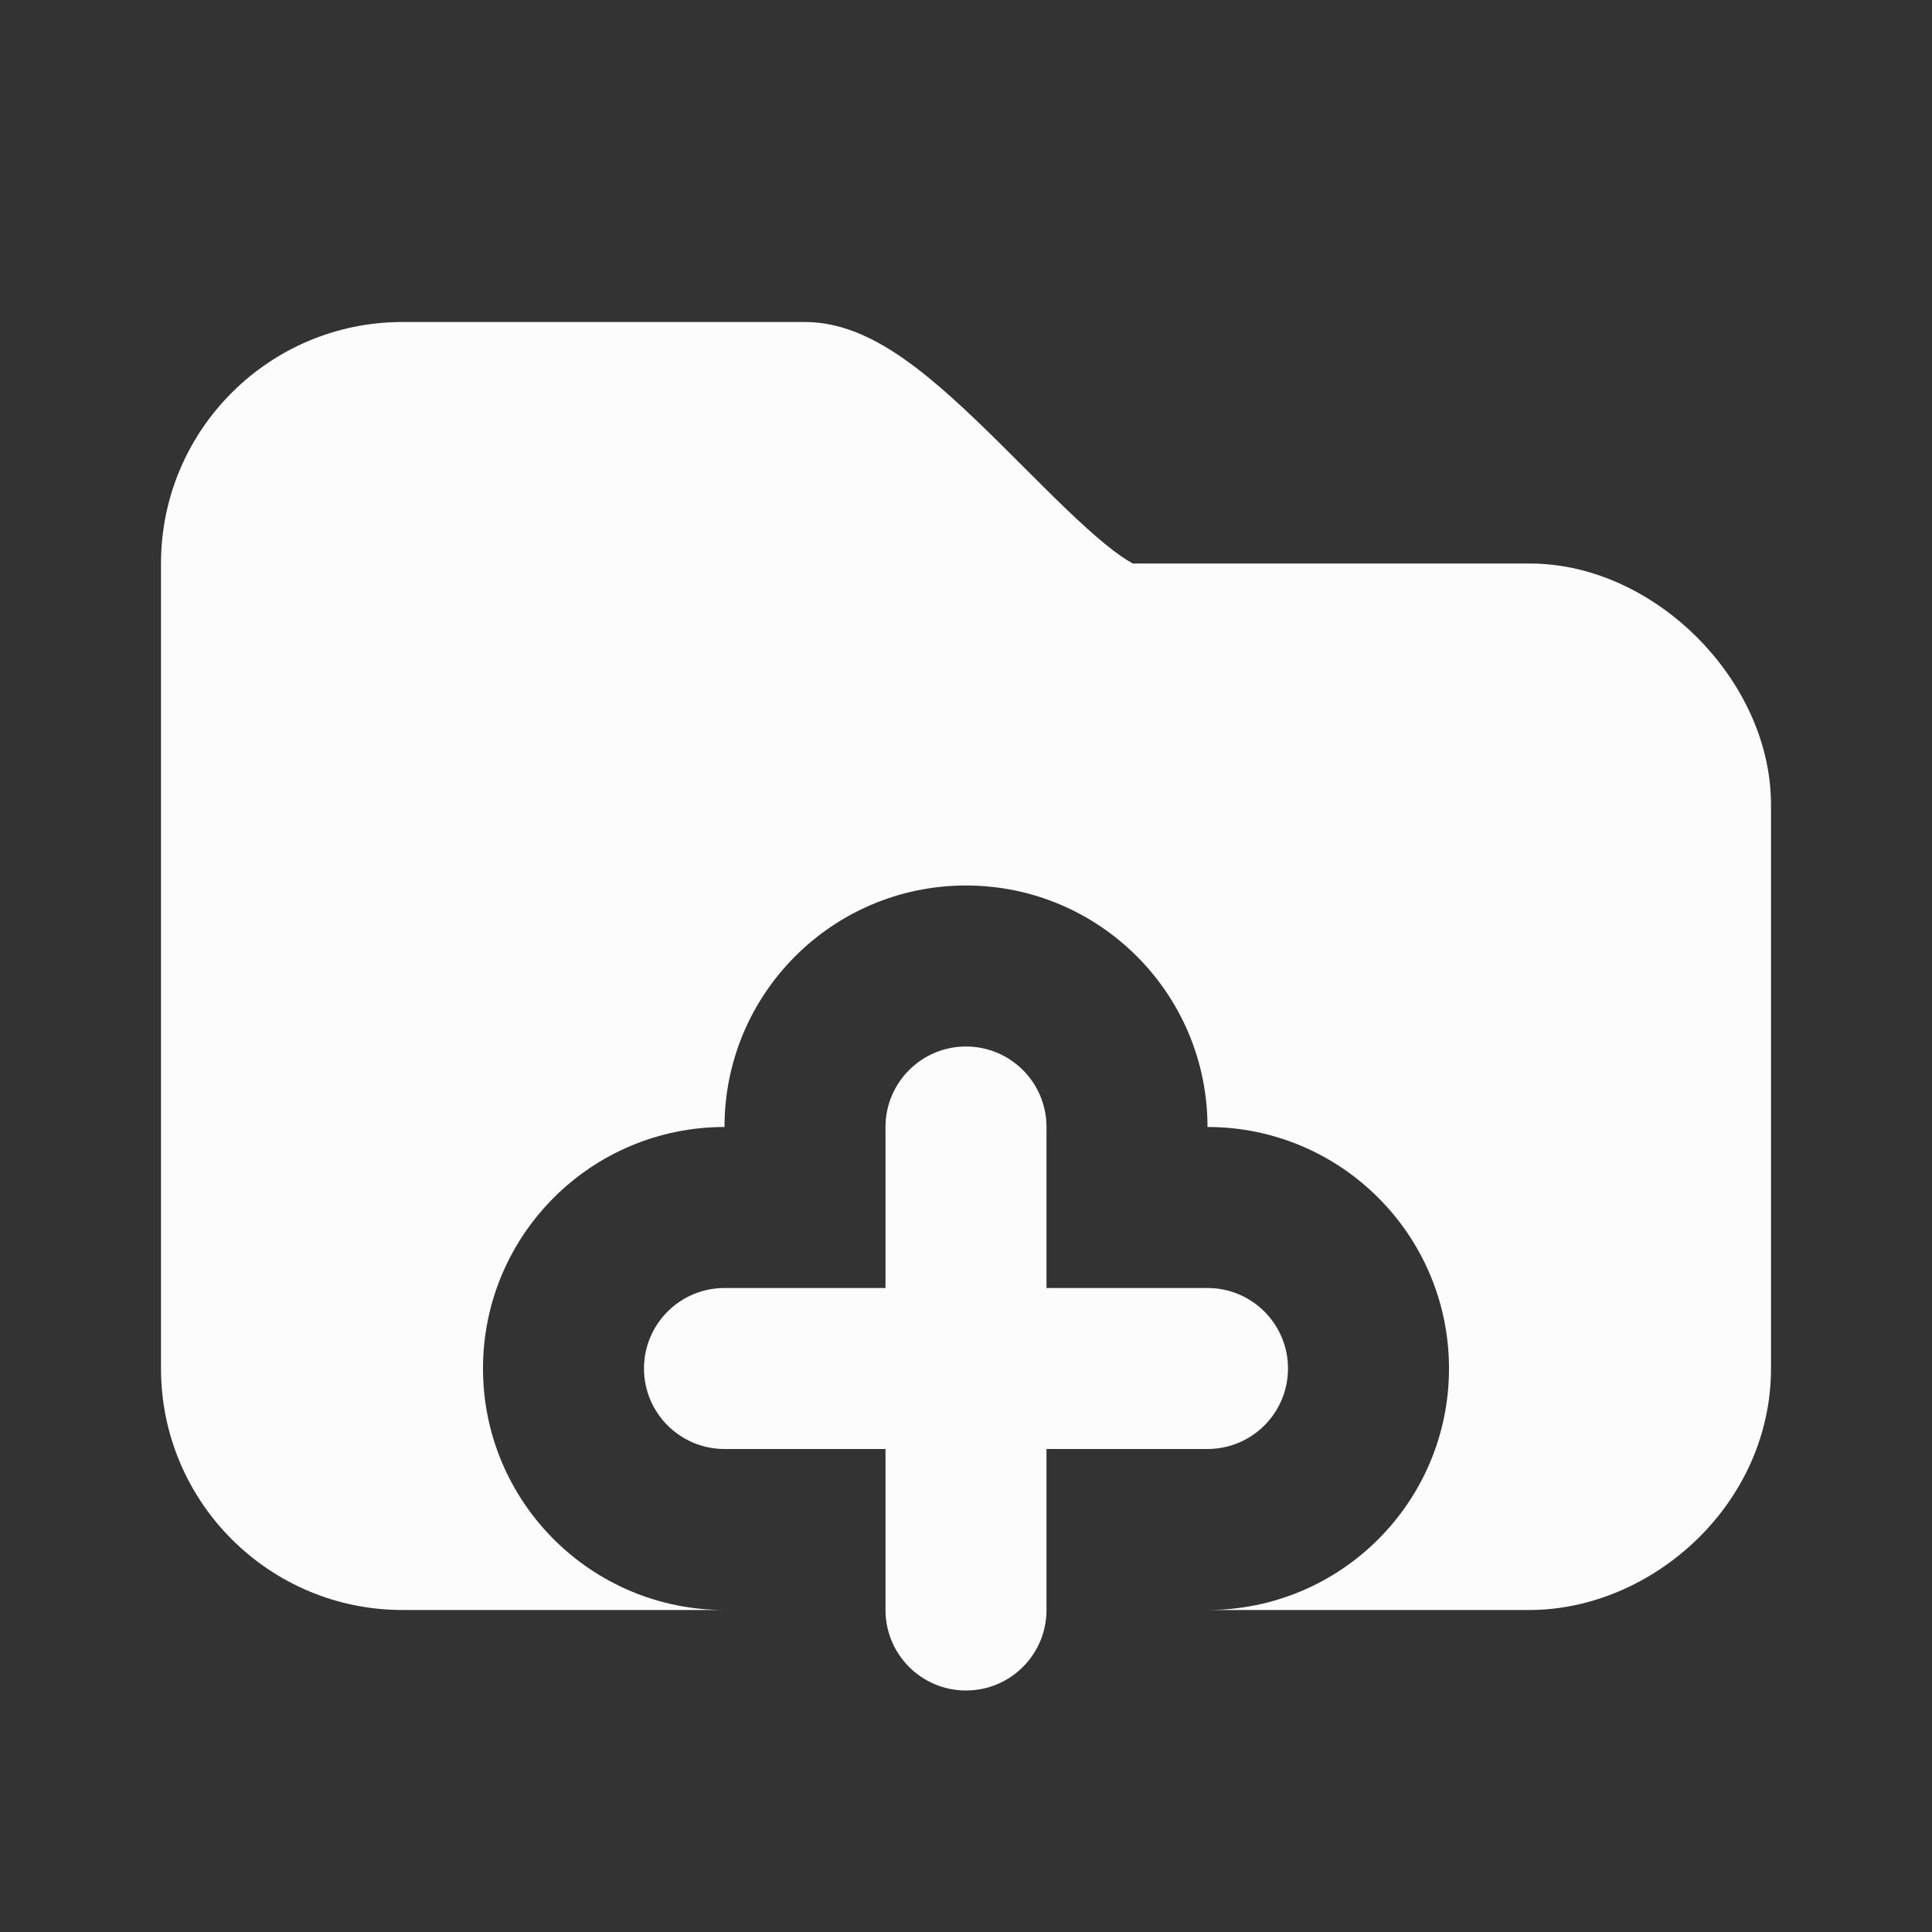 <svg xmlns="http://www.w3.org/2000/svg" width="48" height="48" viewBox="0 0 256 256" fill="none" id="my-svg">
  <rect x="0" y="0" width="256" height="256" fill="#333333" stroke="none"/>
  <defs>
    <linearGradient id="gradient1">
      <stop class="stop1" offset="0%" stop-color="#8f66ff"></stop>
      <stop class="stop2" offset="100%" stop-color="#3d12ff"></stop>
    </linearGradient>
  </defs>
      <rect id="backgr" width="256" height="256" fill="none" rx="60"></rect>
  <g id="group" transform="translate(0,0) scale(1)">
    <path d="M106.667 42.667C110.516 42.667 113.836 44.053 116.182 45.317C118.646 46.644 120.988 48.360 123.088 50.078C127.170 53.418 131.483 57.730 135.314 61.562L135.542 61.791C139.654 65.903 143.251 69.484 146.421 72.078C147.988 73.360 149.147 74.144 149.932 74.567C150.004 74.606 150.068 74.639 150.125 74.667H202.667C211.469 74.667 219.379 78.961 224.876 84.458C230.372 89.955 234.667 97.865 234.667 106.667L234.667 181.333C234.667 199.360 218.864 213.333 202.667 213.333H160.000C177.674 213.333 192.000 199.007 192.000 181.333C192.000 163.660 177.674 149.333 160.000 149.333C160.000 131.660 145.674 117.333 128.000 117.333C110.326 117.333 96.000 131.660 96.000 149.333C78.327 149.333 64.000 163.660 64.000 181.333C64.000 199.007 78.327 213.333 96.000 213.333H53.333C35.660 213.333 21.333 199.007 21.333 181.333V74.667C21.333 56.994 35.660 42.667 53.333 42.667H106.667Z" fill="#fcfcfc" stroke-width="14" id="filled" stroke="none" stroke-linecap="round" stroke-linejoin="round"></path>
    <path d="M117.333 149.333C117.333 143.442 122.109 138.667 128.000 138.667C133.891 138.667 138.667 143.442 138.667 149.333V170.667H160.000C165.891 170.667 170.667 175.442 170.667 181.333C170.667 187.225 165.891 192.000 160.000 192.000H138.667V213.333C138.667 219.225 133.891 224.000 128.000 224.000C122.109 224.000 117.333 219.225 117.333 213.333V192.000H96.000C90.109 192.000 85.333 187.225 85.333 181.333C85.333 175.442 90.109 170.667 96.000 170.667H117.333V149.333Z" fill="#fcfcfc" stroke-width="14" id="filled" stroke="none" stroke-linecap="round" stroke-linejoin="round"></path>
  </g>
</svg>
